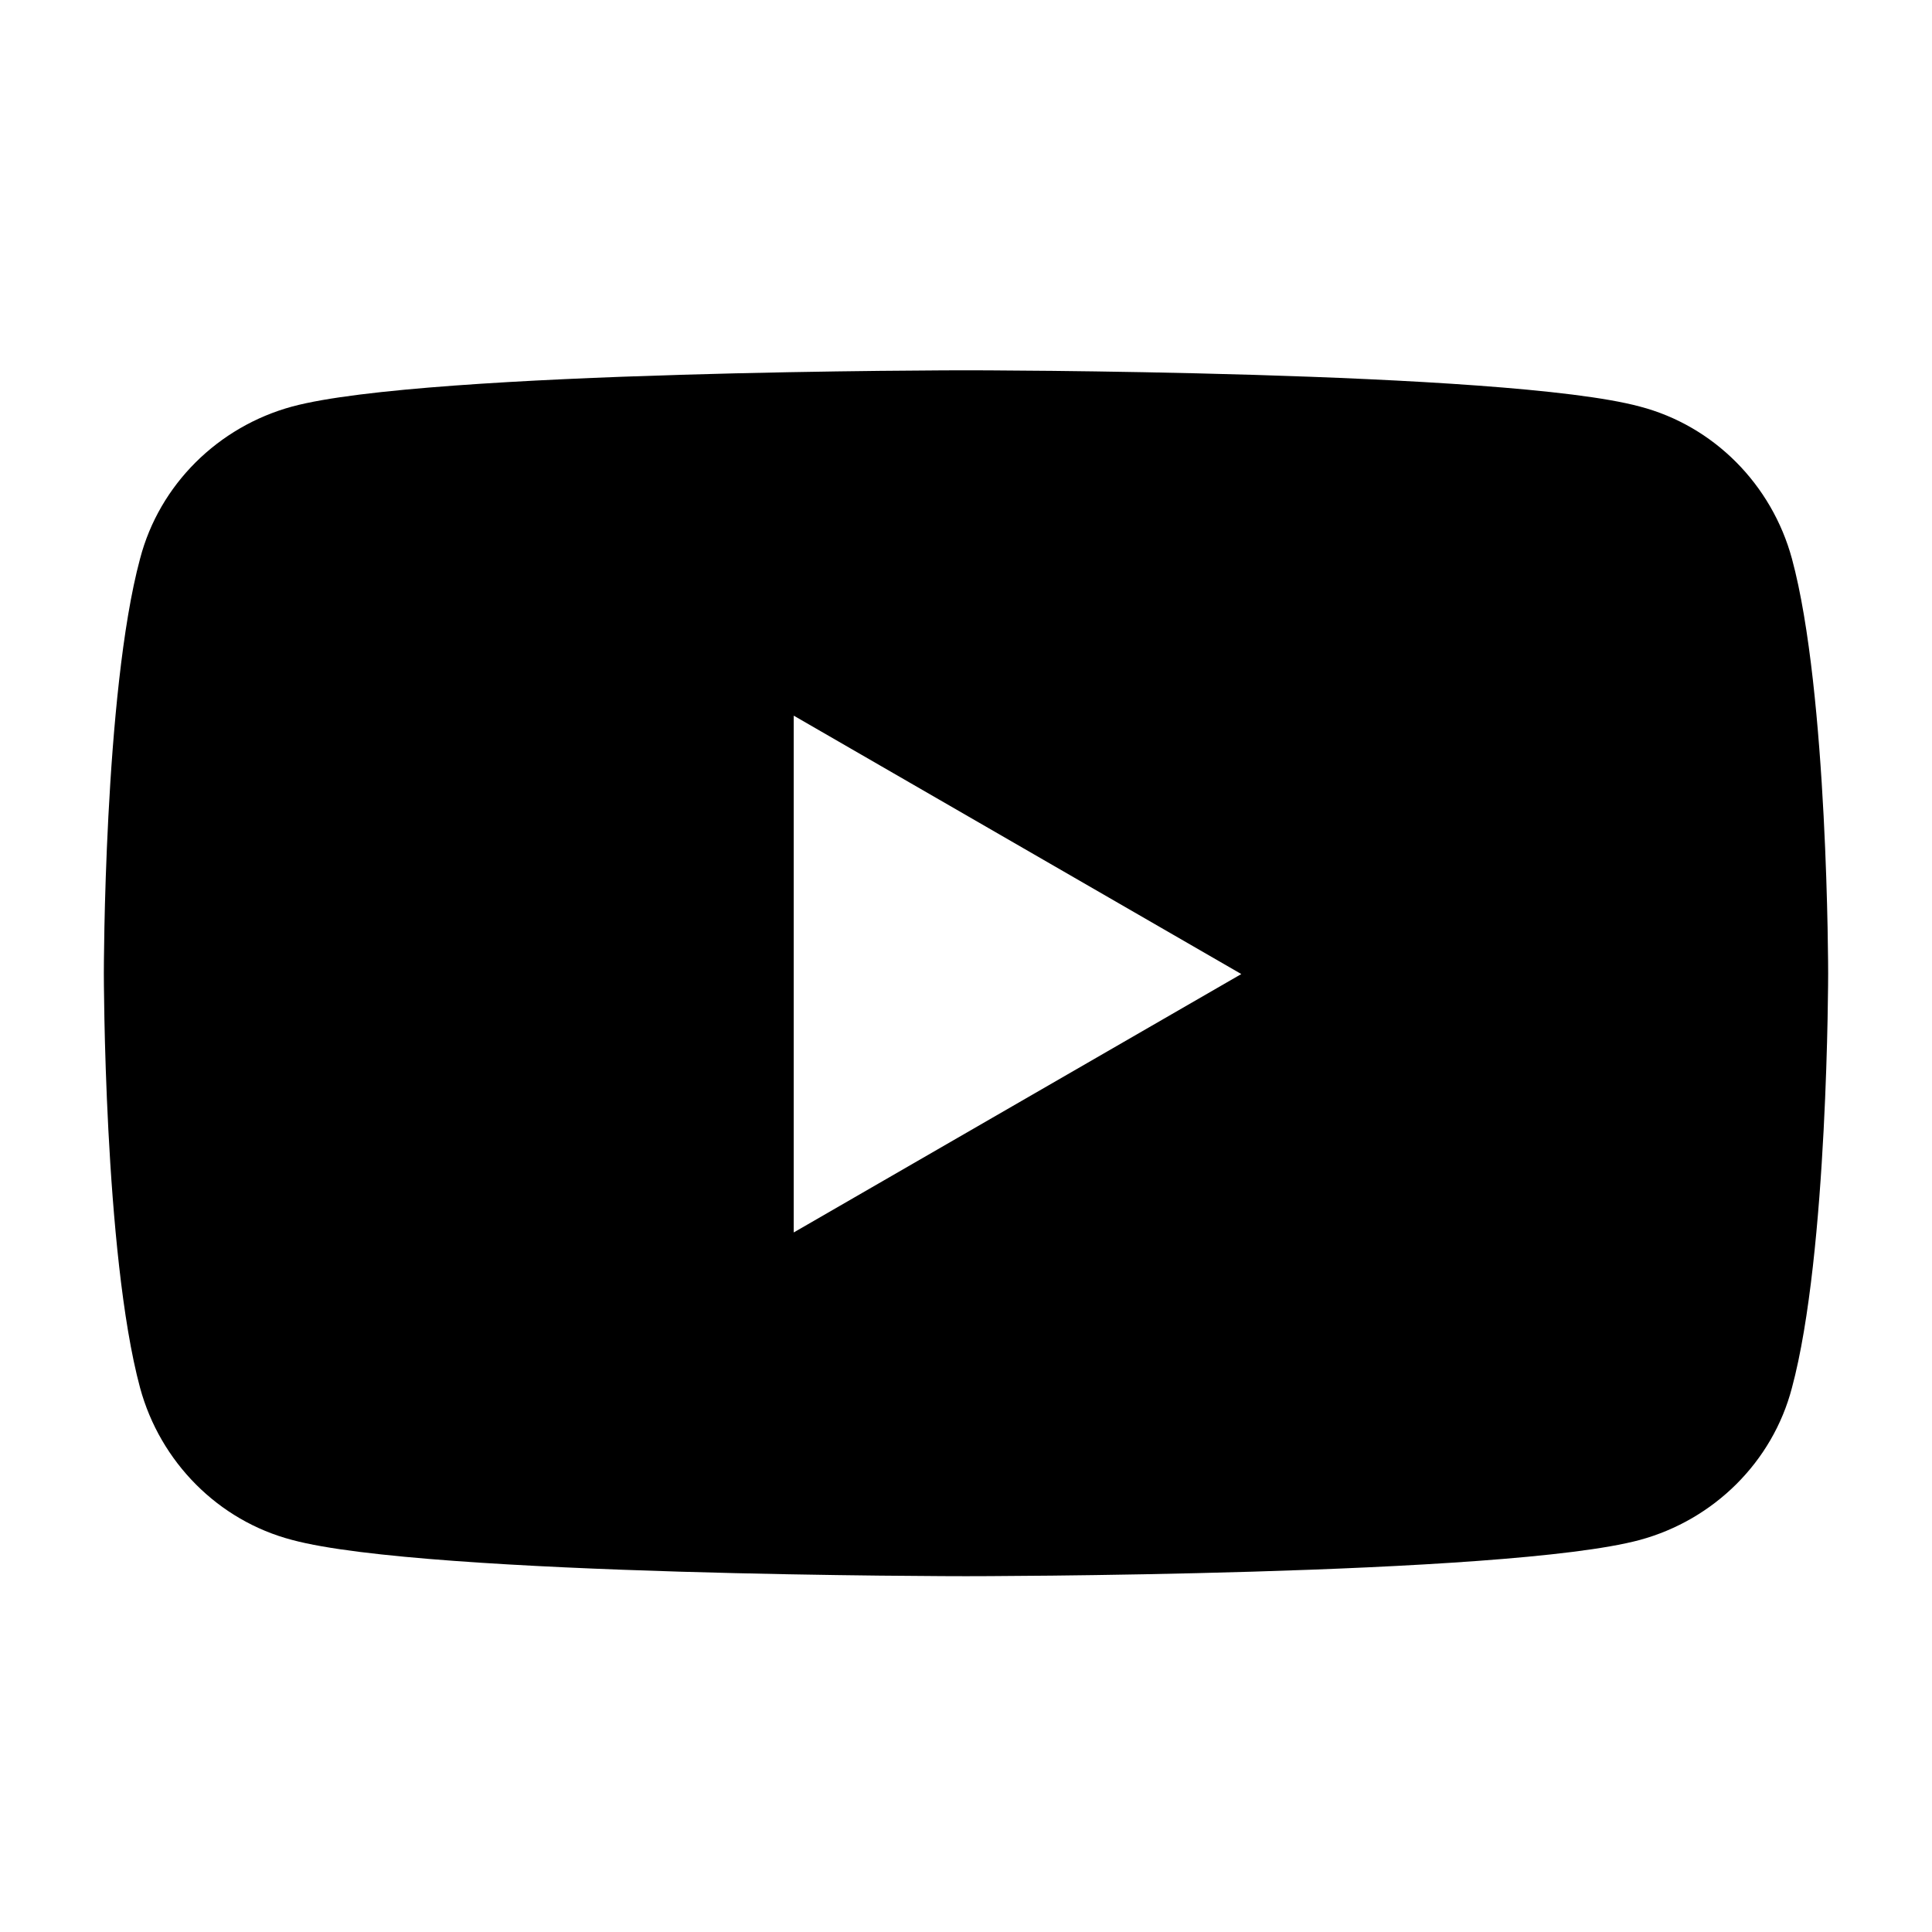 <?xml version="1.0" encoding="UTF-8"?>
<svg xmlns="http://www.w3.org/2000/svg" id="Ebene_1" data-name="Ebene 1" width="24" height="24" viewBox="0 0 24 24">
  <path id="Pfad_20" data-name="Pfad 20" d="M22.26,6.94c-.25-.92-.97-1.65-1.89-1.89-1.67-.45-8.37-.45-8.37-.45,0,0-6.7,0-8.37.45-.92.25-1.65.97-1.89,1.89-.45,1.67-.45,5.15-.45,5.15,0,0,0,3.48.45,5.15.25.92.97,1.65,1.89,1.89,1.67.45,8.37.45,8.37.45,0,0,6.7,0,8.37-.45.92-.25,1.65-.97,1.89-1.89.45-1.67.45-5.15.45-5.15,0,0,0-3.49-.45-5.15M9.86,15.31v-6.42l5.56,3.21-5.56,3.21Z"></path>
</svg>
